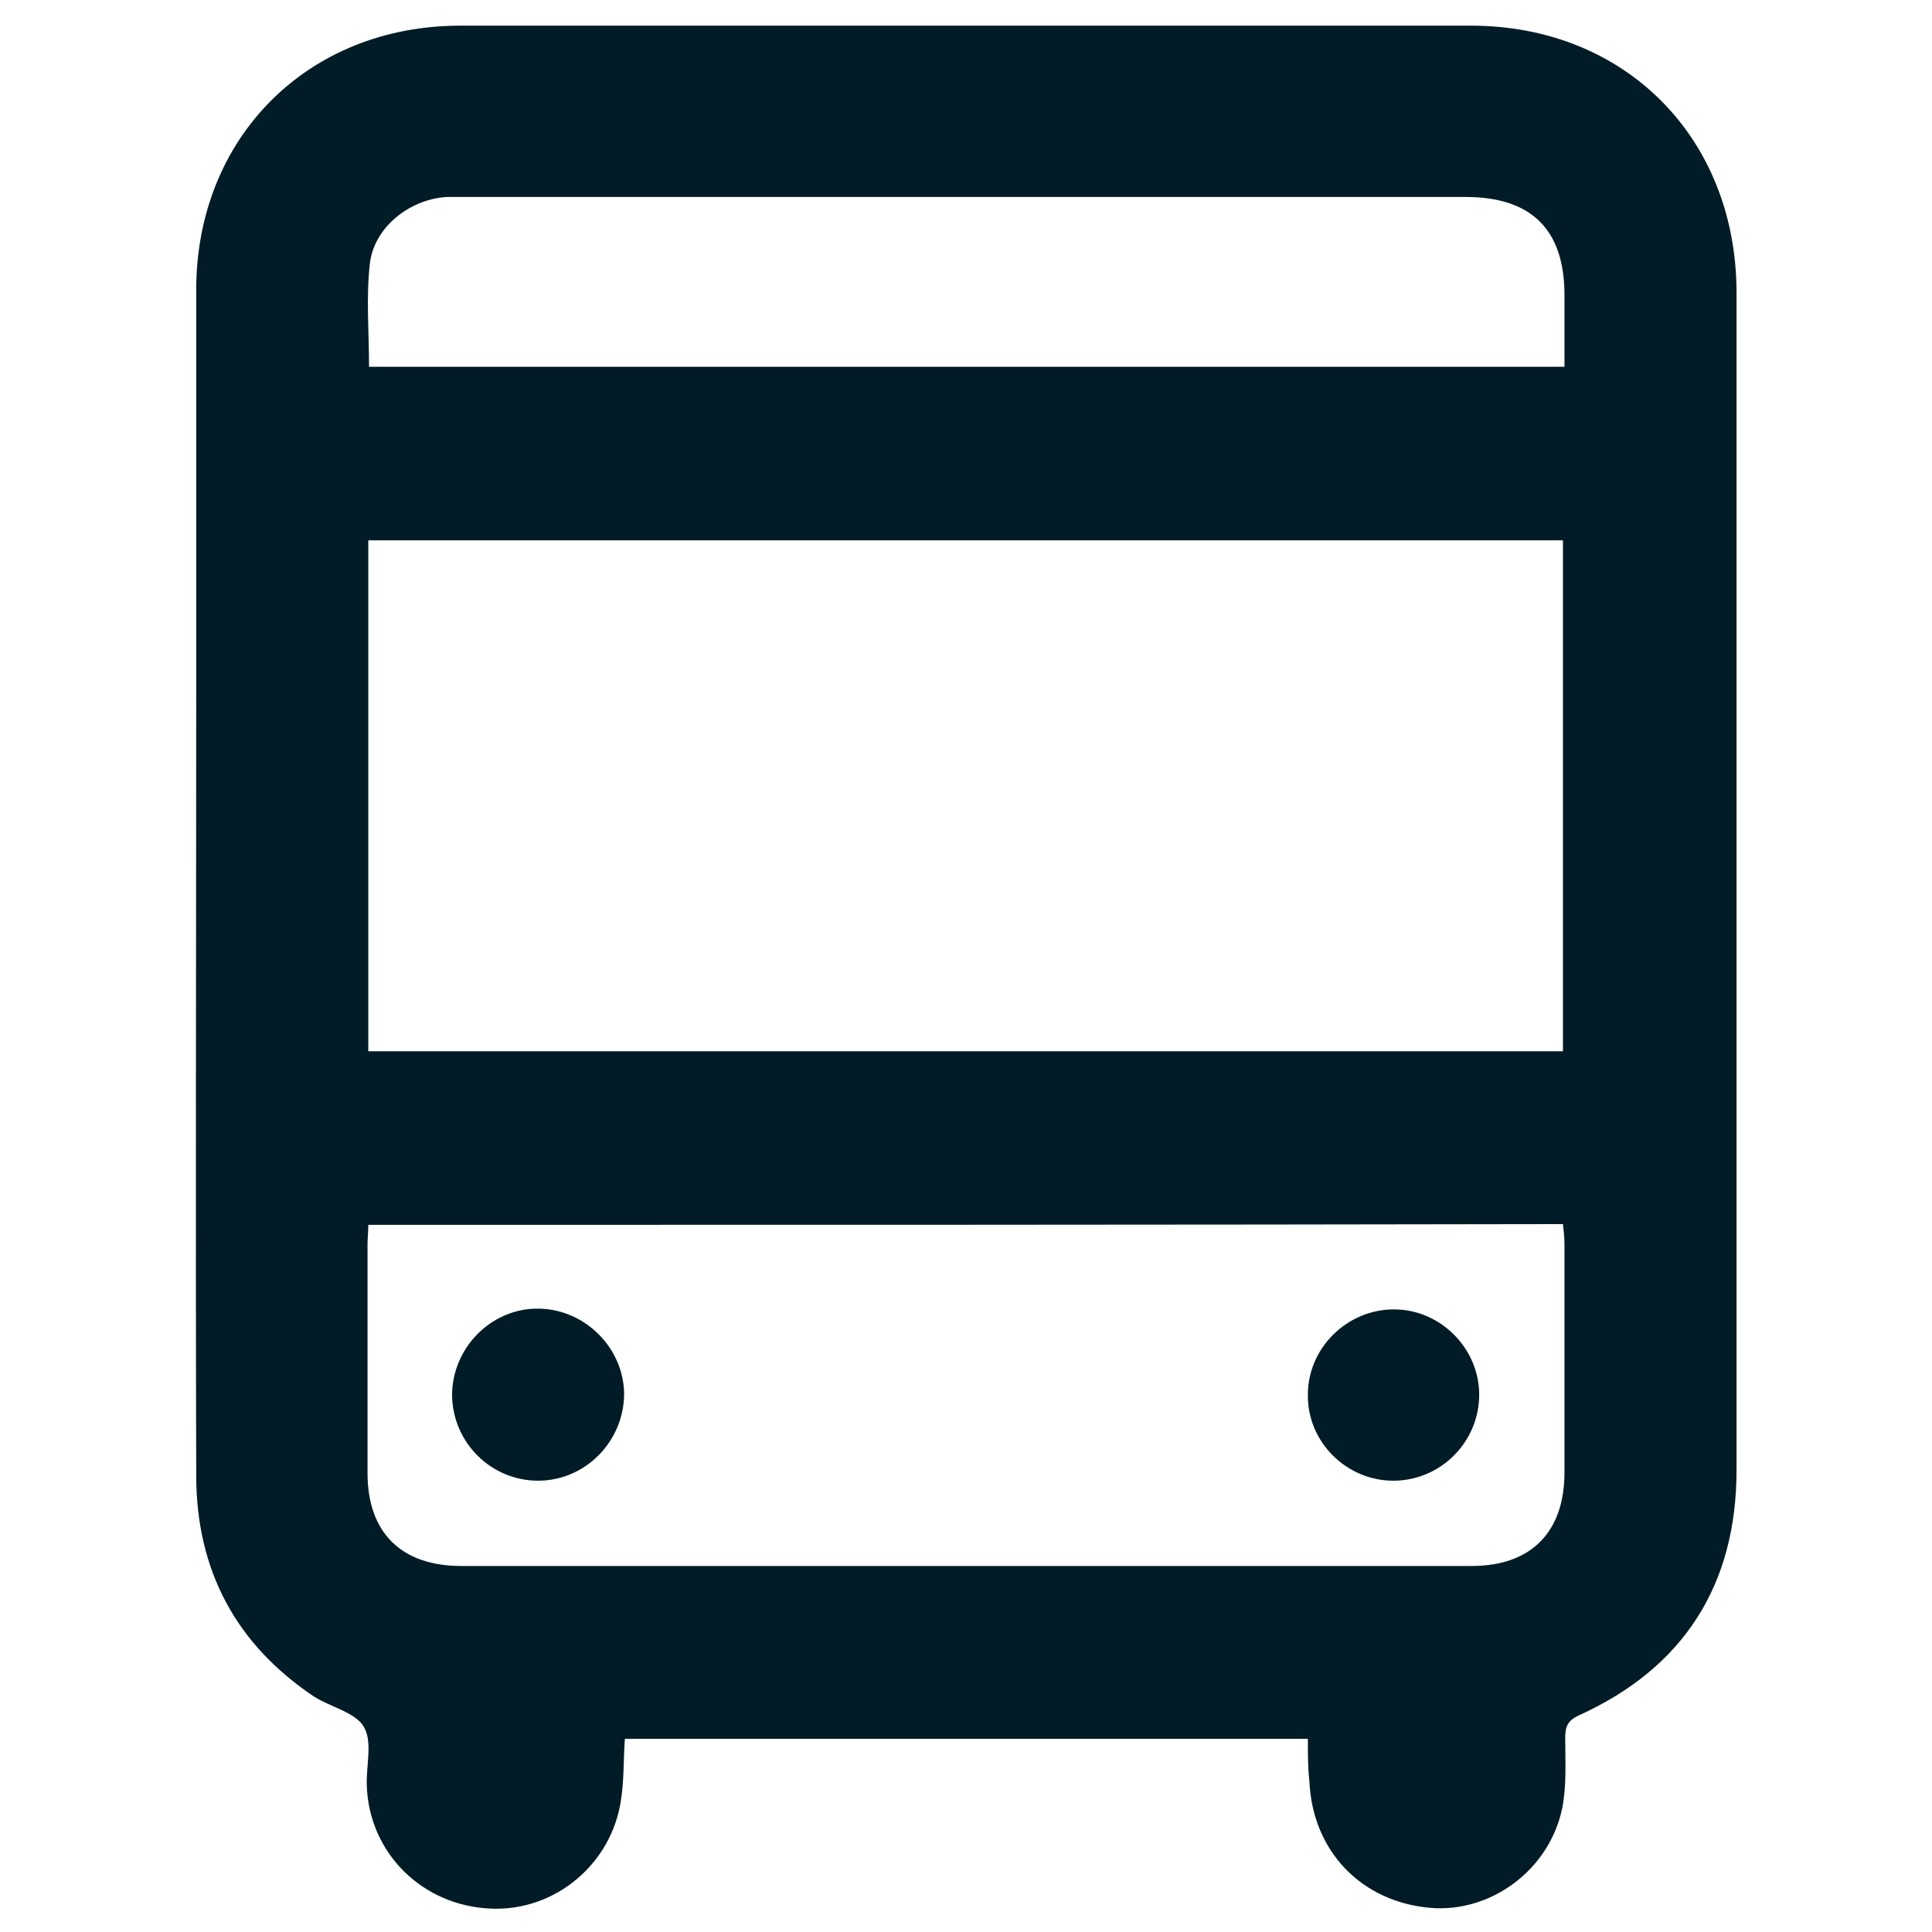 <?xml version="1.0" encoding="utf-8"?>
<!-- Generator: Adobe Illustrator 26.4.0, SVG Export Plug-In . SVG Version: 6.00 Build 0)  -->
<svg version="1.1" id="Ebene_1" xmlns="http://www.w3.org/2000/svg" xmlns:xlink="http://www.w3.org/1999/xlink" x="0px" y="0px"
	 viewBox="0 0 256 256" style="enable-background:new 0 0 256 256;" xml:space="preserve">
<style type="text/css">
	.st0{fill:#011C26;}
</style>
<path class="st0" d="M173.3,230.4c-30.4,0-60.4,0-90.5,0c-0.2,2.8-0.1,5.4-0.5,8c-1.2,8.6-8.8,14.9-17.3,14.5
	c-9.1-0.4-16.1-7.4-16.4-16.3c-0.1-2.7,0.8-5.8-0.4-7.8c-1.1-1.9-4.4-2.6-6.6-4C31.3,217.9,26,208.1,26,195.5
	c-0.1-35.5,0-71,0-106.6c0-16.8,0-33.7,0-50.5C26,18.3,40.7,3.4,61,3.4c44.6,0,89.3,0,133.9,0c20.4,0,35.1,14.8,35.2,35.2
	c0,52.1,0,104.2,0,156.2c0,15.2-7,26.2-20.9,32.5c-1.5,0.7-1.8,1.5-1.8,3c0,3.1,0.2,6.3-0.4,9.3c-1.7,8.2-9.5,13.9-17.5,13.2
	c-9.1-0.8-15.6-7.5-16-16.8C173.3,234.3,173.3,232.5,173.3,230.4z M207.1,139.3c0-22.7,0-45.2,0-67.7c-52.9,0-105.5,0-158.3,0
	c0,22.6,0,45.1,0,67.7C101.6,139.3,154.3,139.3,207.1,139.3z M48.8,162.3c0,1-0.1,1.8-0.1,2.6c0,10.1,0,20.2,0,30.3
	c0,7.9,4.5,12.3,12.4,12.3c44.6,0,89.3,0,133.9,0c7.9,0,12.3-4.5,12.3-12.4c0-10.1,0-20.2,0-30.3c0-0.8-0.1-1.7-0.2-2.6
	C154.3,162.3,101.7,162.3,48.8,162.3z M48.9,48.6c52.8,0,105.5,0,158.4,0c0-3.3,0-6.4,0-9.5c0-8.7-4.4-13-13.1-13
	c-44.1,0-88.2,0-132.3,0c-0.9,0-1.8,0-2.7,0c-5,0.3-9.7,4.1-10.2,8.9C48.5,39.5,48.9,44.1,48.9,48.6z"/>
<path class="st0" d="M71.3,196.2c-6.2,0-11.3-5-11.4-11.3c0-6.3,5.2-11.6,11.5-11.5c6.2,0.1,11.3,5.3,11.3,11.4
	C82.6,191.1,77.5,196.2,71.3,196.2z"/>
<path class="st0" d="M196,184.8c0,6.2-5,11.3-11.2,11.4c-6.3,0.1-11.6-5.1-11.5-11.4c0-6.2,5.2-11.3,11.4-11.3
	C190.9,173.5,196,178.7,196,184.8z"/>
</svg>
